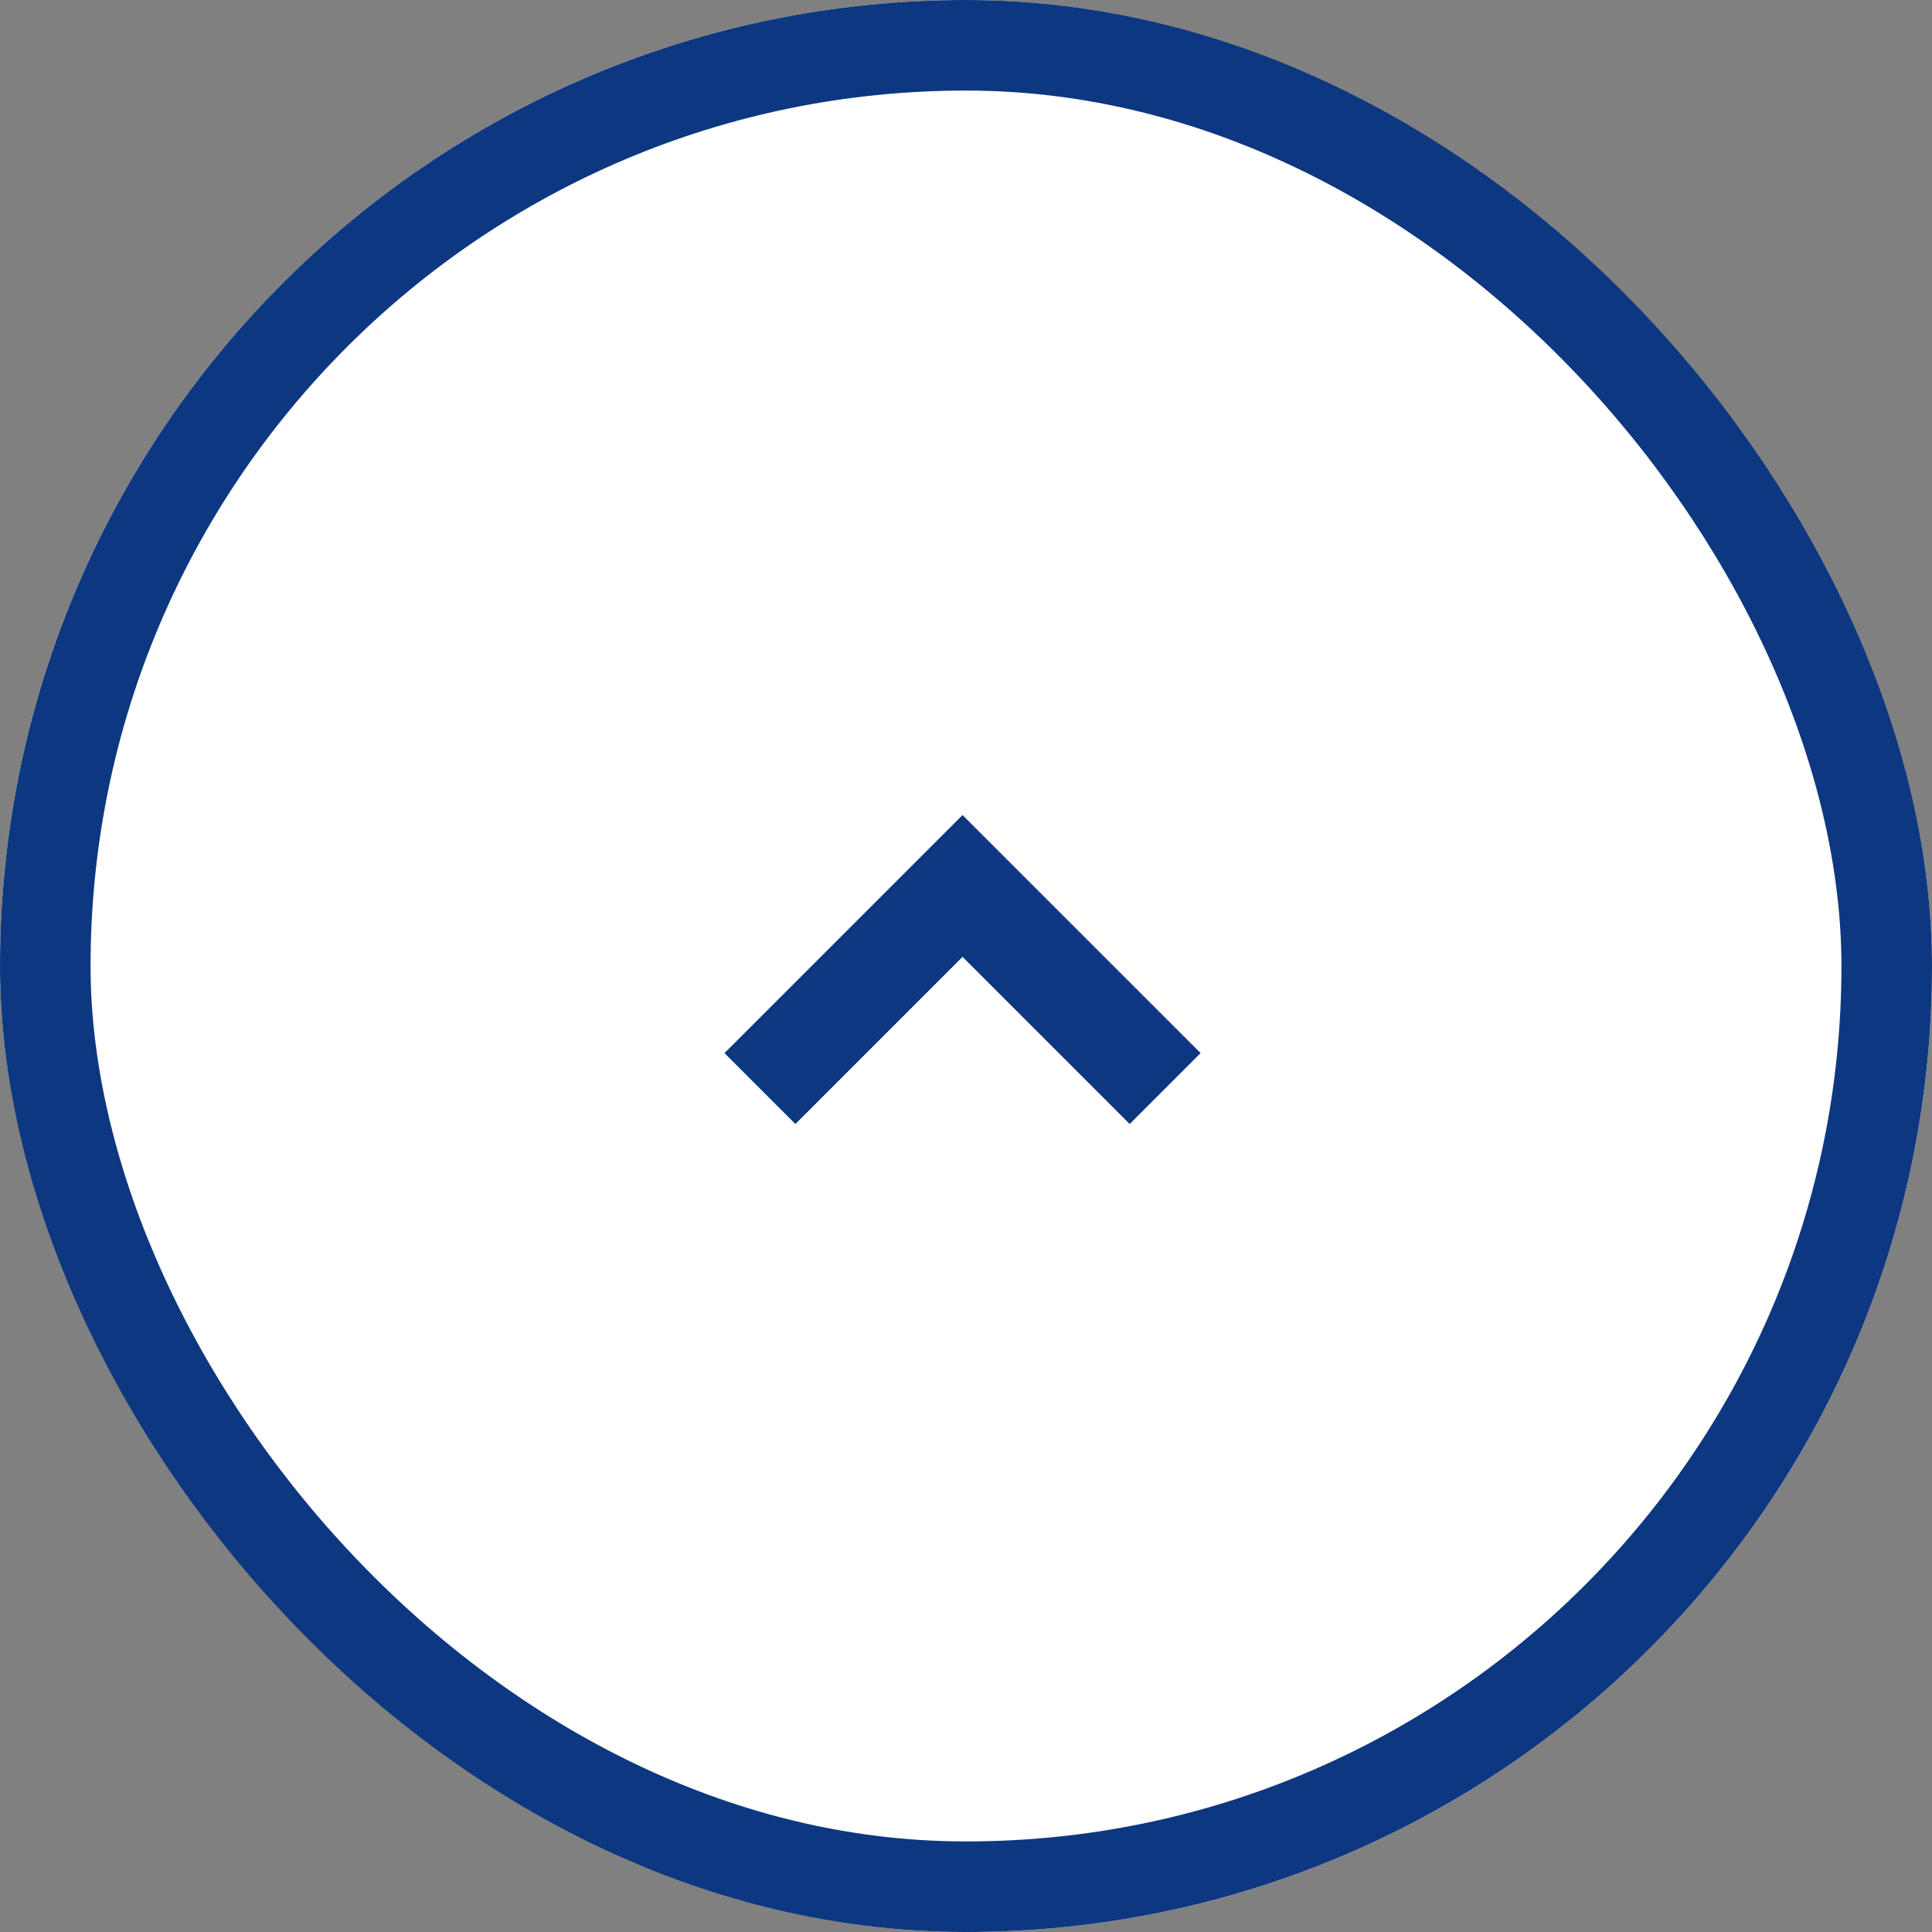 <svg xmlns="http://www.w3.org/2000/svg" width="64" height="64" viewBox="0 0 64 64"><rect x="0" y="0" width="64" height="64" fill="#808080" stroke="none"/><defs><style>.a{fill:#fff;stroke:#0d3780;stroke-width:3px;}.b{fill:#0d3780;}.c{stroke:none;}.d{fill:none;}</style></defs><g transform="translate(-1596 -976)"><g class="a" transform="translate(1596 976)"><rect class="c" width="64" height="64" rx="32"/><rect class="d" x="1.5" y="1.5" width="61" height="61" rx="30.5"/></g><path class="b" d="M9.886,12.234,2,4.349,4.349,2,9.886,7.537,15.422,2l2.349,2.349Z" transform="translate(1637.771 1015.234) rotate(180)"/></g></svg>